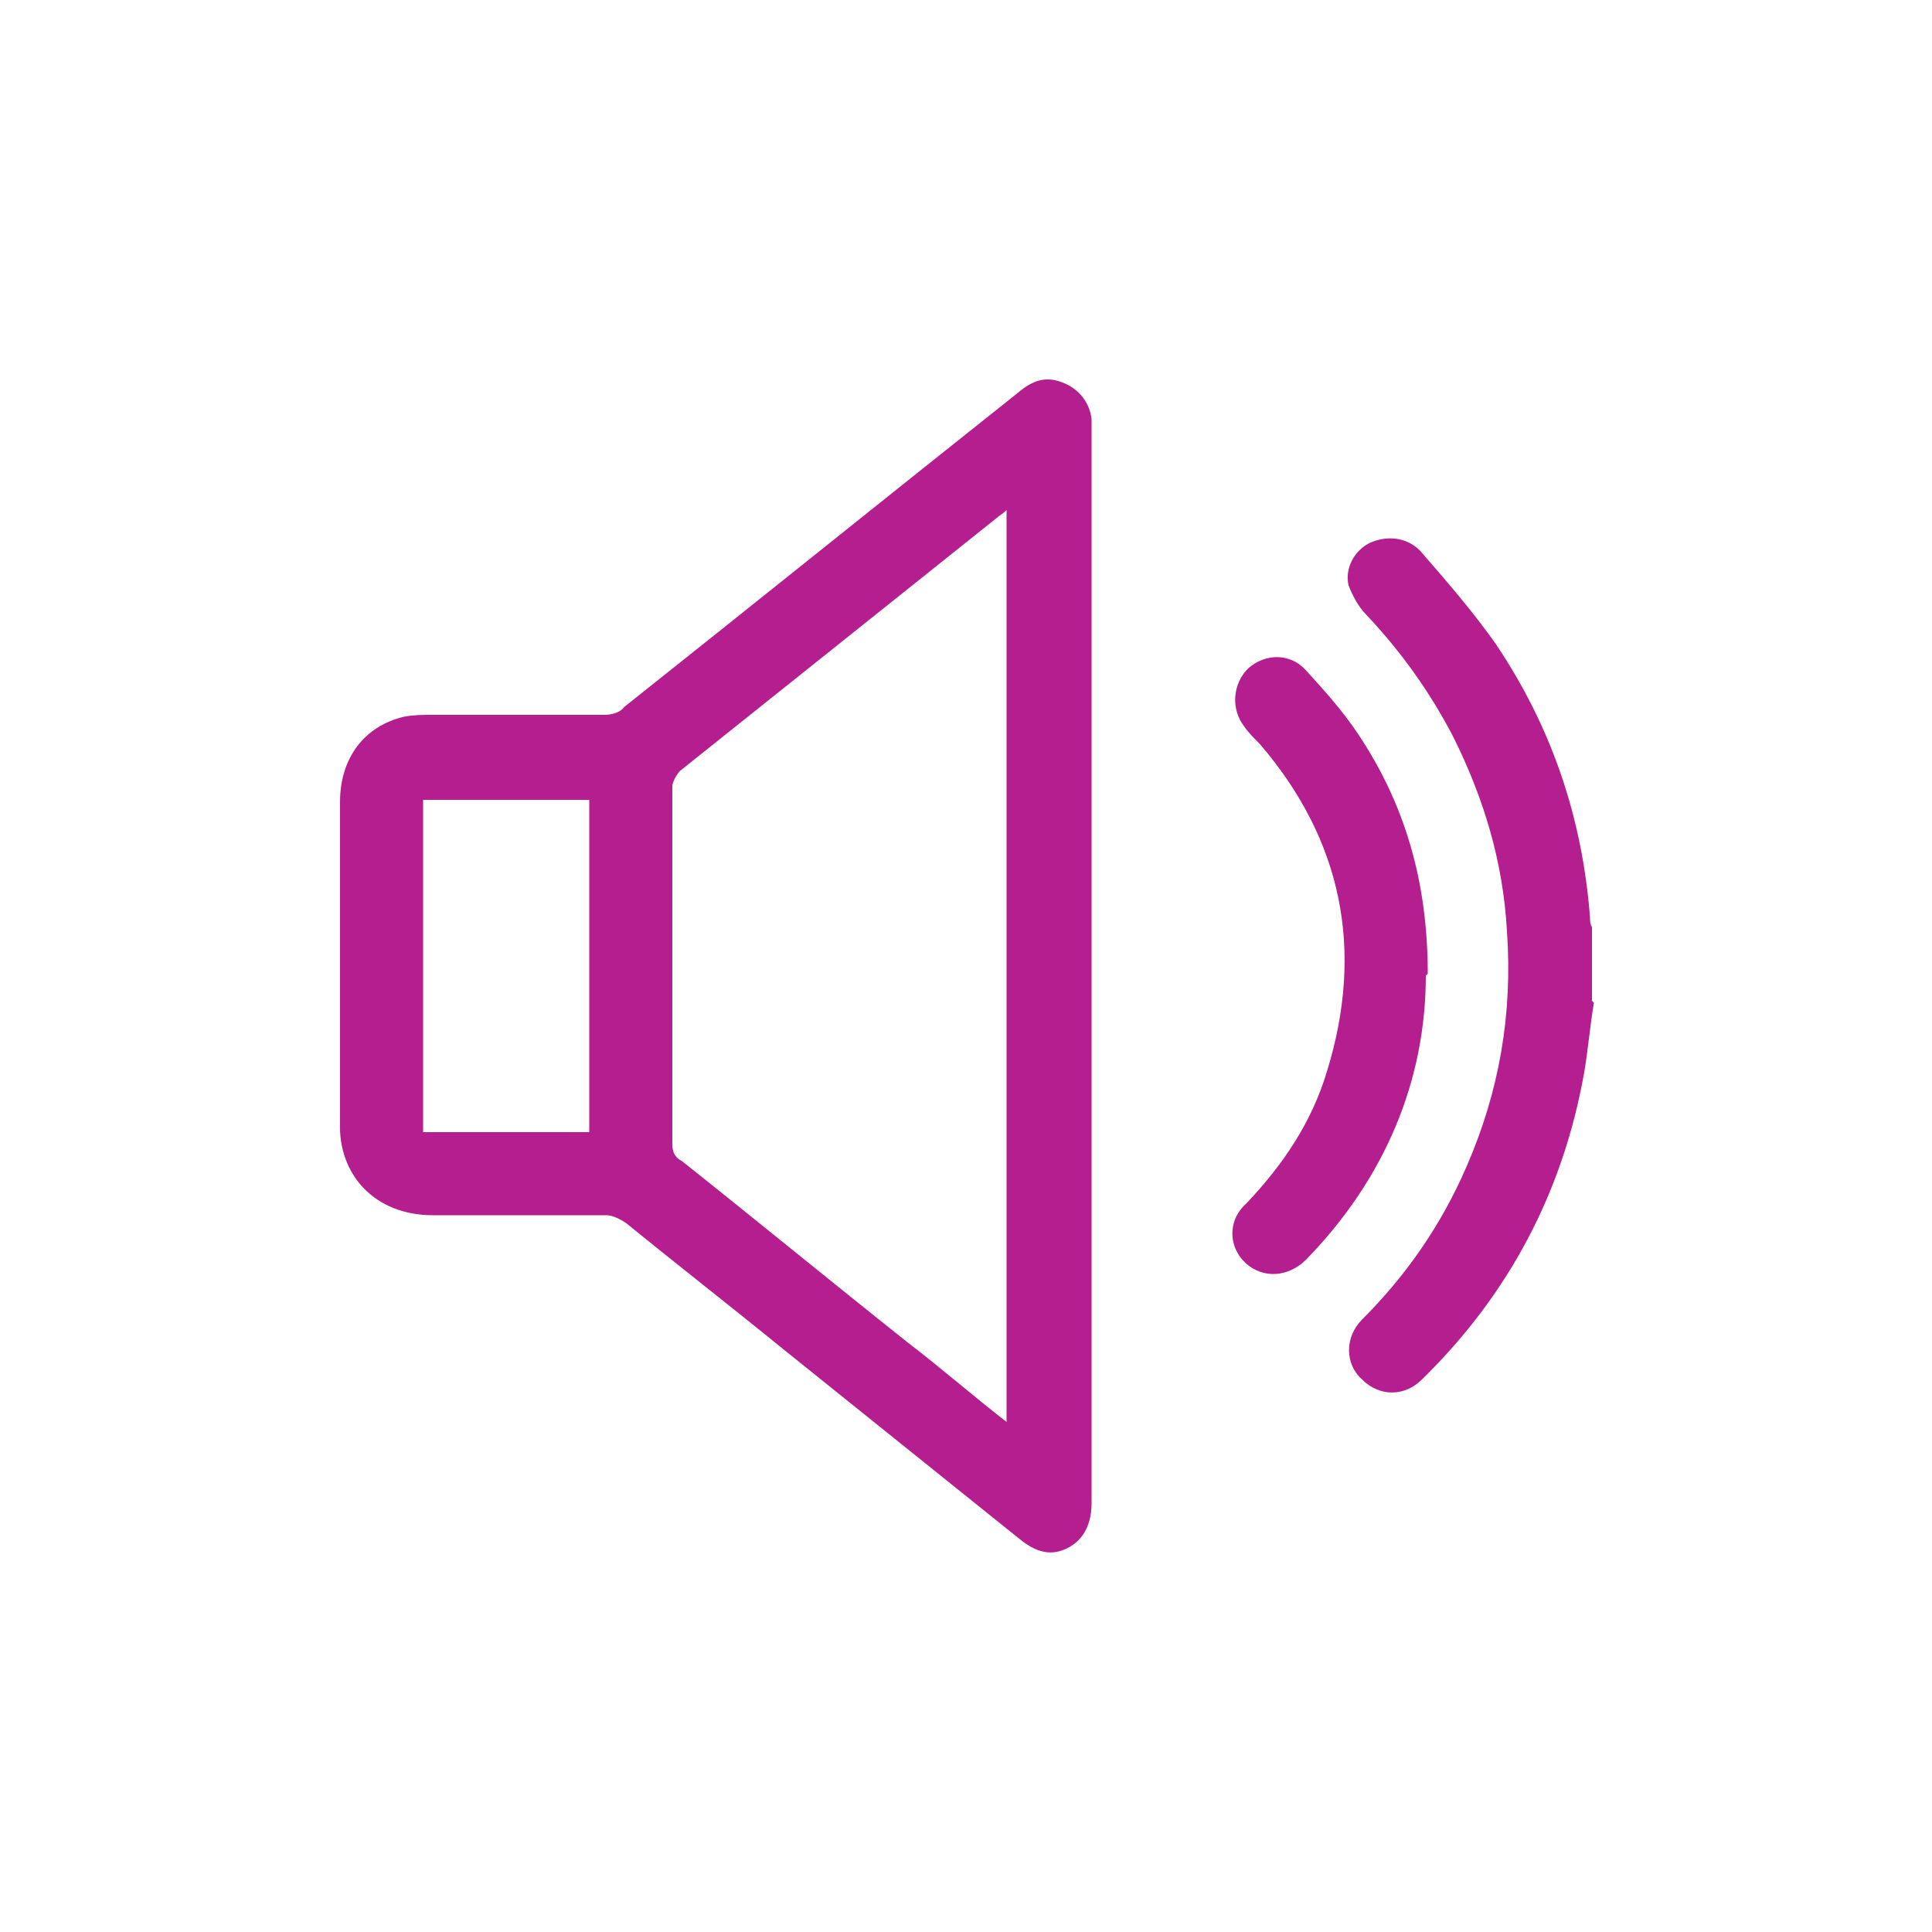 <?xml version="1.0" encoding="UTF-8"?>
<svg xmlns="http://www.w3.org/2000/svg" version="1.1" viewBox="0 0 100 100">
  <defs>
    <style>
      .cls-1 {
        fill: #b41e8e;
      }
    </style>
  </defs>
  <!-- Generator: Adobe Illustrator 28.7.1, SVG Export Plug-In . SVG Version: 1.2.0 Build 142)  -->
  <g>
    <g id="Layer_1">
      <g>
        <path class="cls-1" d="M82.5,51.9c-.2,1.2-.3,2.4-.5,3.6-1.1,6.2-3.9,11.5-8.4,15.9-.9.9-2.2.9-3.1,0-.9-.8-.9-2.2,0-3.1,2.3-2.3,4.1-4.9,5.4-7.9,1.7-3.9,2.4-7.9,2.1-12.2-.2-3.6-1.2-6.9-2.8-10.1-1.2-2.3-2.7-4.4-4.5-6.3-.4-.4-.7-1-.9-1.5-.2-.9.3-1.8,1.1-2.2.9-.4,1.9-.3,2.6.4,1.3,1.5,2.7,3.1,3.9,4.8,2.9,4.3,4.5,9,4.9,14.2,0,.2,0,.3.1.5v3.8Z"/>
        <path class="cls-1" d="M56.5,50c0,9.3,0,18.5,0,27.8,0,1.3-.6,2.2-1.7,2.5-.8.2-1.5-.2-2.1-.7-4.1-3.3-8.1-6.5-12.2-9.8-2.7-2.2-5.4-4.3-8.1-6.5-.3-.2-.7-.4-1-.4-3,0-6,0-9,0-3,0-4.9-2.1-4.8-4.8,0-5.5,0-11.1,0-16.6,0-2.2,1.2-3.9,3.3-4.4.5-.1,1-.1,1.4-.1,3,0,6,0,9,0,.3,0,.8-.1,1-.4,6.8-5.4,13.5-10.8,20.3-16.2.7-.6,1.4-1,2.4-.6.8.3,1.4,1,1.5,1.9,0,.3,0,.5,0,.8,0,9.2,0,18.4,0,27.5ZM52.1,73.6V26.4c-.2.2-.4.3-.5.4-5.5,4.4-10.9,8.7-16.4,13.1-.2.2-.4.6-.4.8,0,6.2,0,12.3,0,18.5,0,.4.1.7.5.9,3.9,3.1,7.8,6.3,11.7,9.4,1.7,1.3,3.3,2.7,5.1,4.1ZM30.5,41.4h-8.6v17.2h8.6v-17.2Z"/>
        <path class="cls-1" d="M73.8,50.5c0,5.4-2.1,10.5-6.2,14.7-.9.9-2.2,1-3.1.2-.9-.8-1-2.2,0-3.1,1.9-2,3.4-4.2,4.2-6.9,1.9-6.2.8-11.9-3.5-16.9-.3-.3-.6-.6-.8-.9-.7-.9-.6-2.2.2-3,.9-.8,2.2-.8,3,.1,1,1.1,1.9,2.1,2.7,3.3,2.4,3.6,3.6,7.6,3.6,12.4Z"/>
      </g>
    </g>
  </g>
</svg>